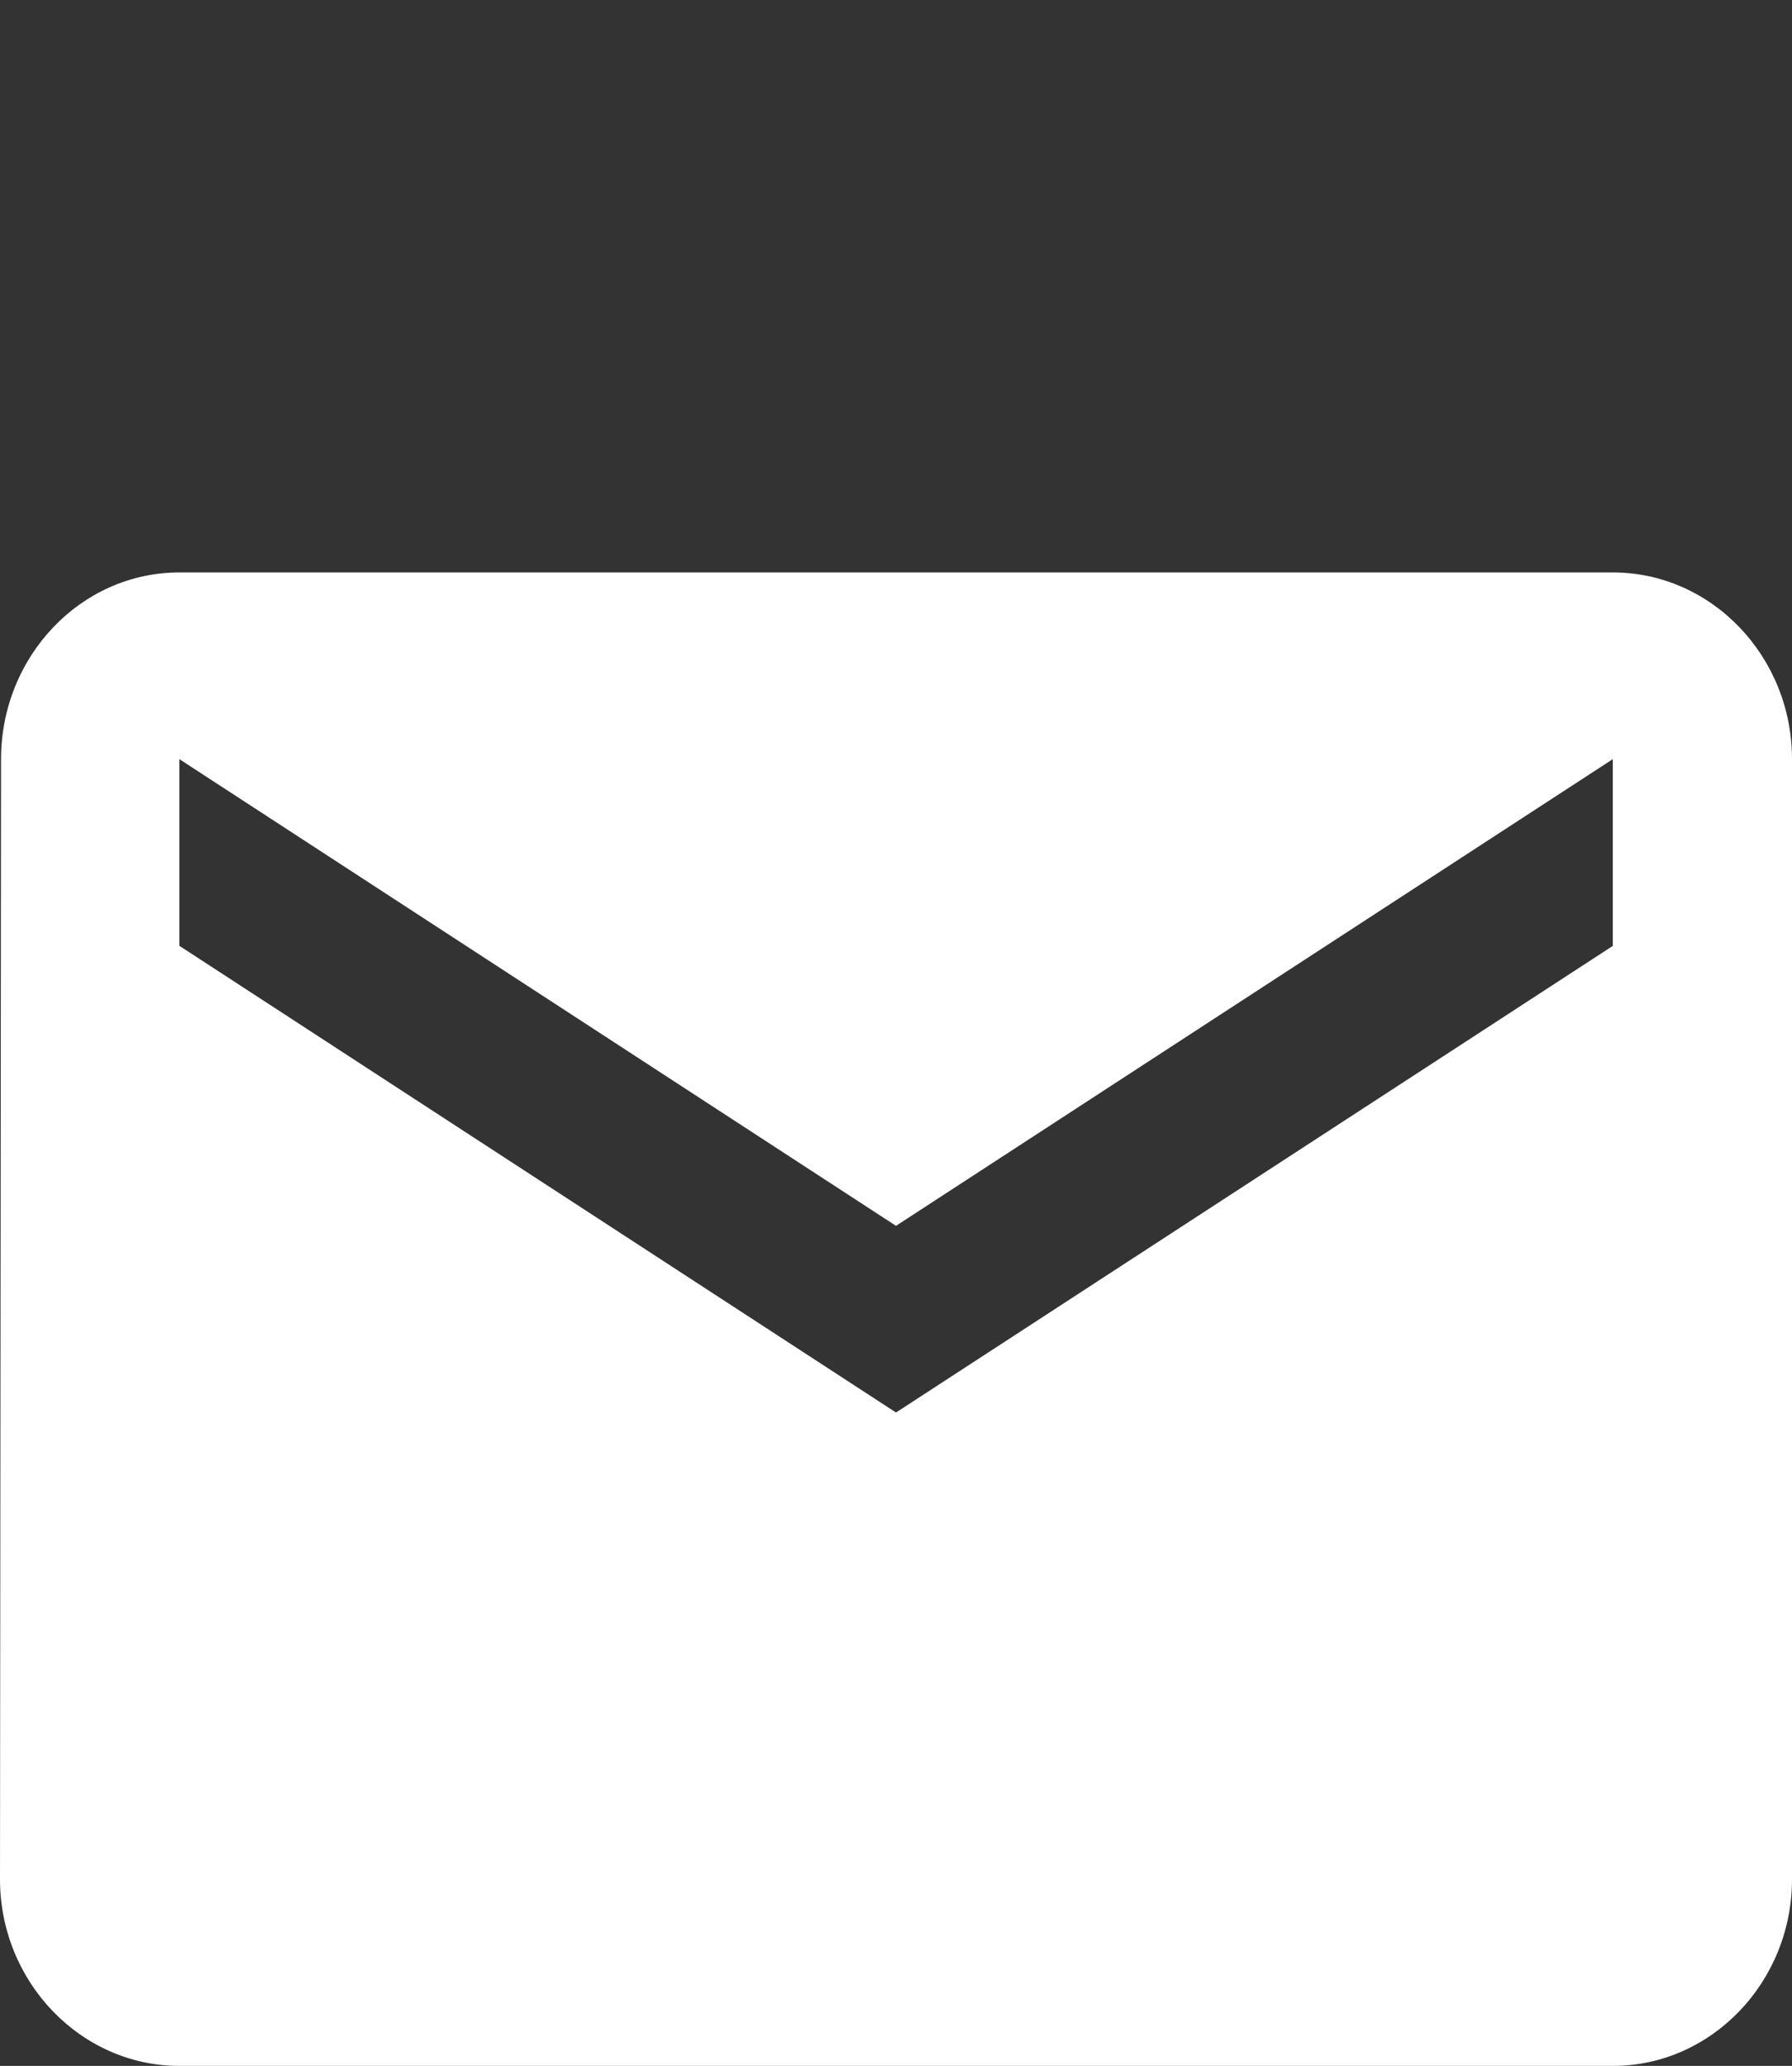 <?xml version="1.0" encoding="utf-8"?>
<!-- Generator: Adobe Illustrator 16.0.0, SVG Export Plug-In . SVG Version: 6.00 Build 0)  -->
<!DOCTYPE svg PUBLIC "-//W3C//DTD SVG 1.1//EN" "http://www.w3.org/Graphics/SVG/1.1/DTD/svg11.dtd">
<svg version="1.1" id="Layer_1" xmlns="http://www.w3.org/2000/svg" xmlns:xlink="http://www.w3.org/1999/xlink" x="0px" y="0px"
	 width="12px" height="13.833px" viewBox="0 -3.833 12 13.833" enable-background="new 0 -3.833 12 13.833" xml:space="preserve">
<rect x="0" y="-3.833" width="12" height="13.833" fill="#333333" stroke="none"/>
<path fill="#FFFFFF" d="M10.801,0h-9.6c-0.66,0-1.194,0.563-1.194,1.25L0,8.75C0,9.438,0.541,10,1.201,10h9.6
	C11.461,10,12,9.438,12,8.75v-7.5C12,0.562,11.461,0,10.801,0z M10.801,2.5L6,5.625L1.201,2.5V1.25L6,4.375l4.8-3.125V2.5z"/>
</svg>
